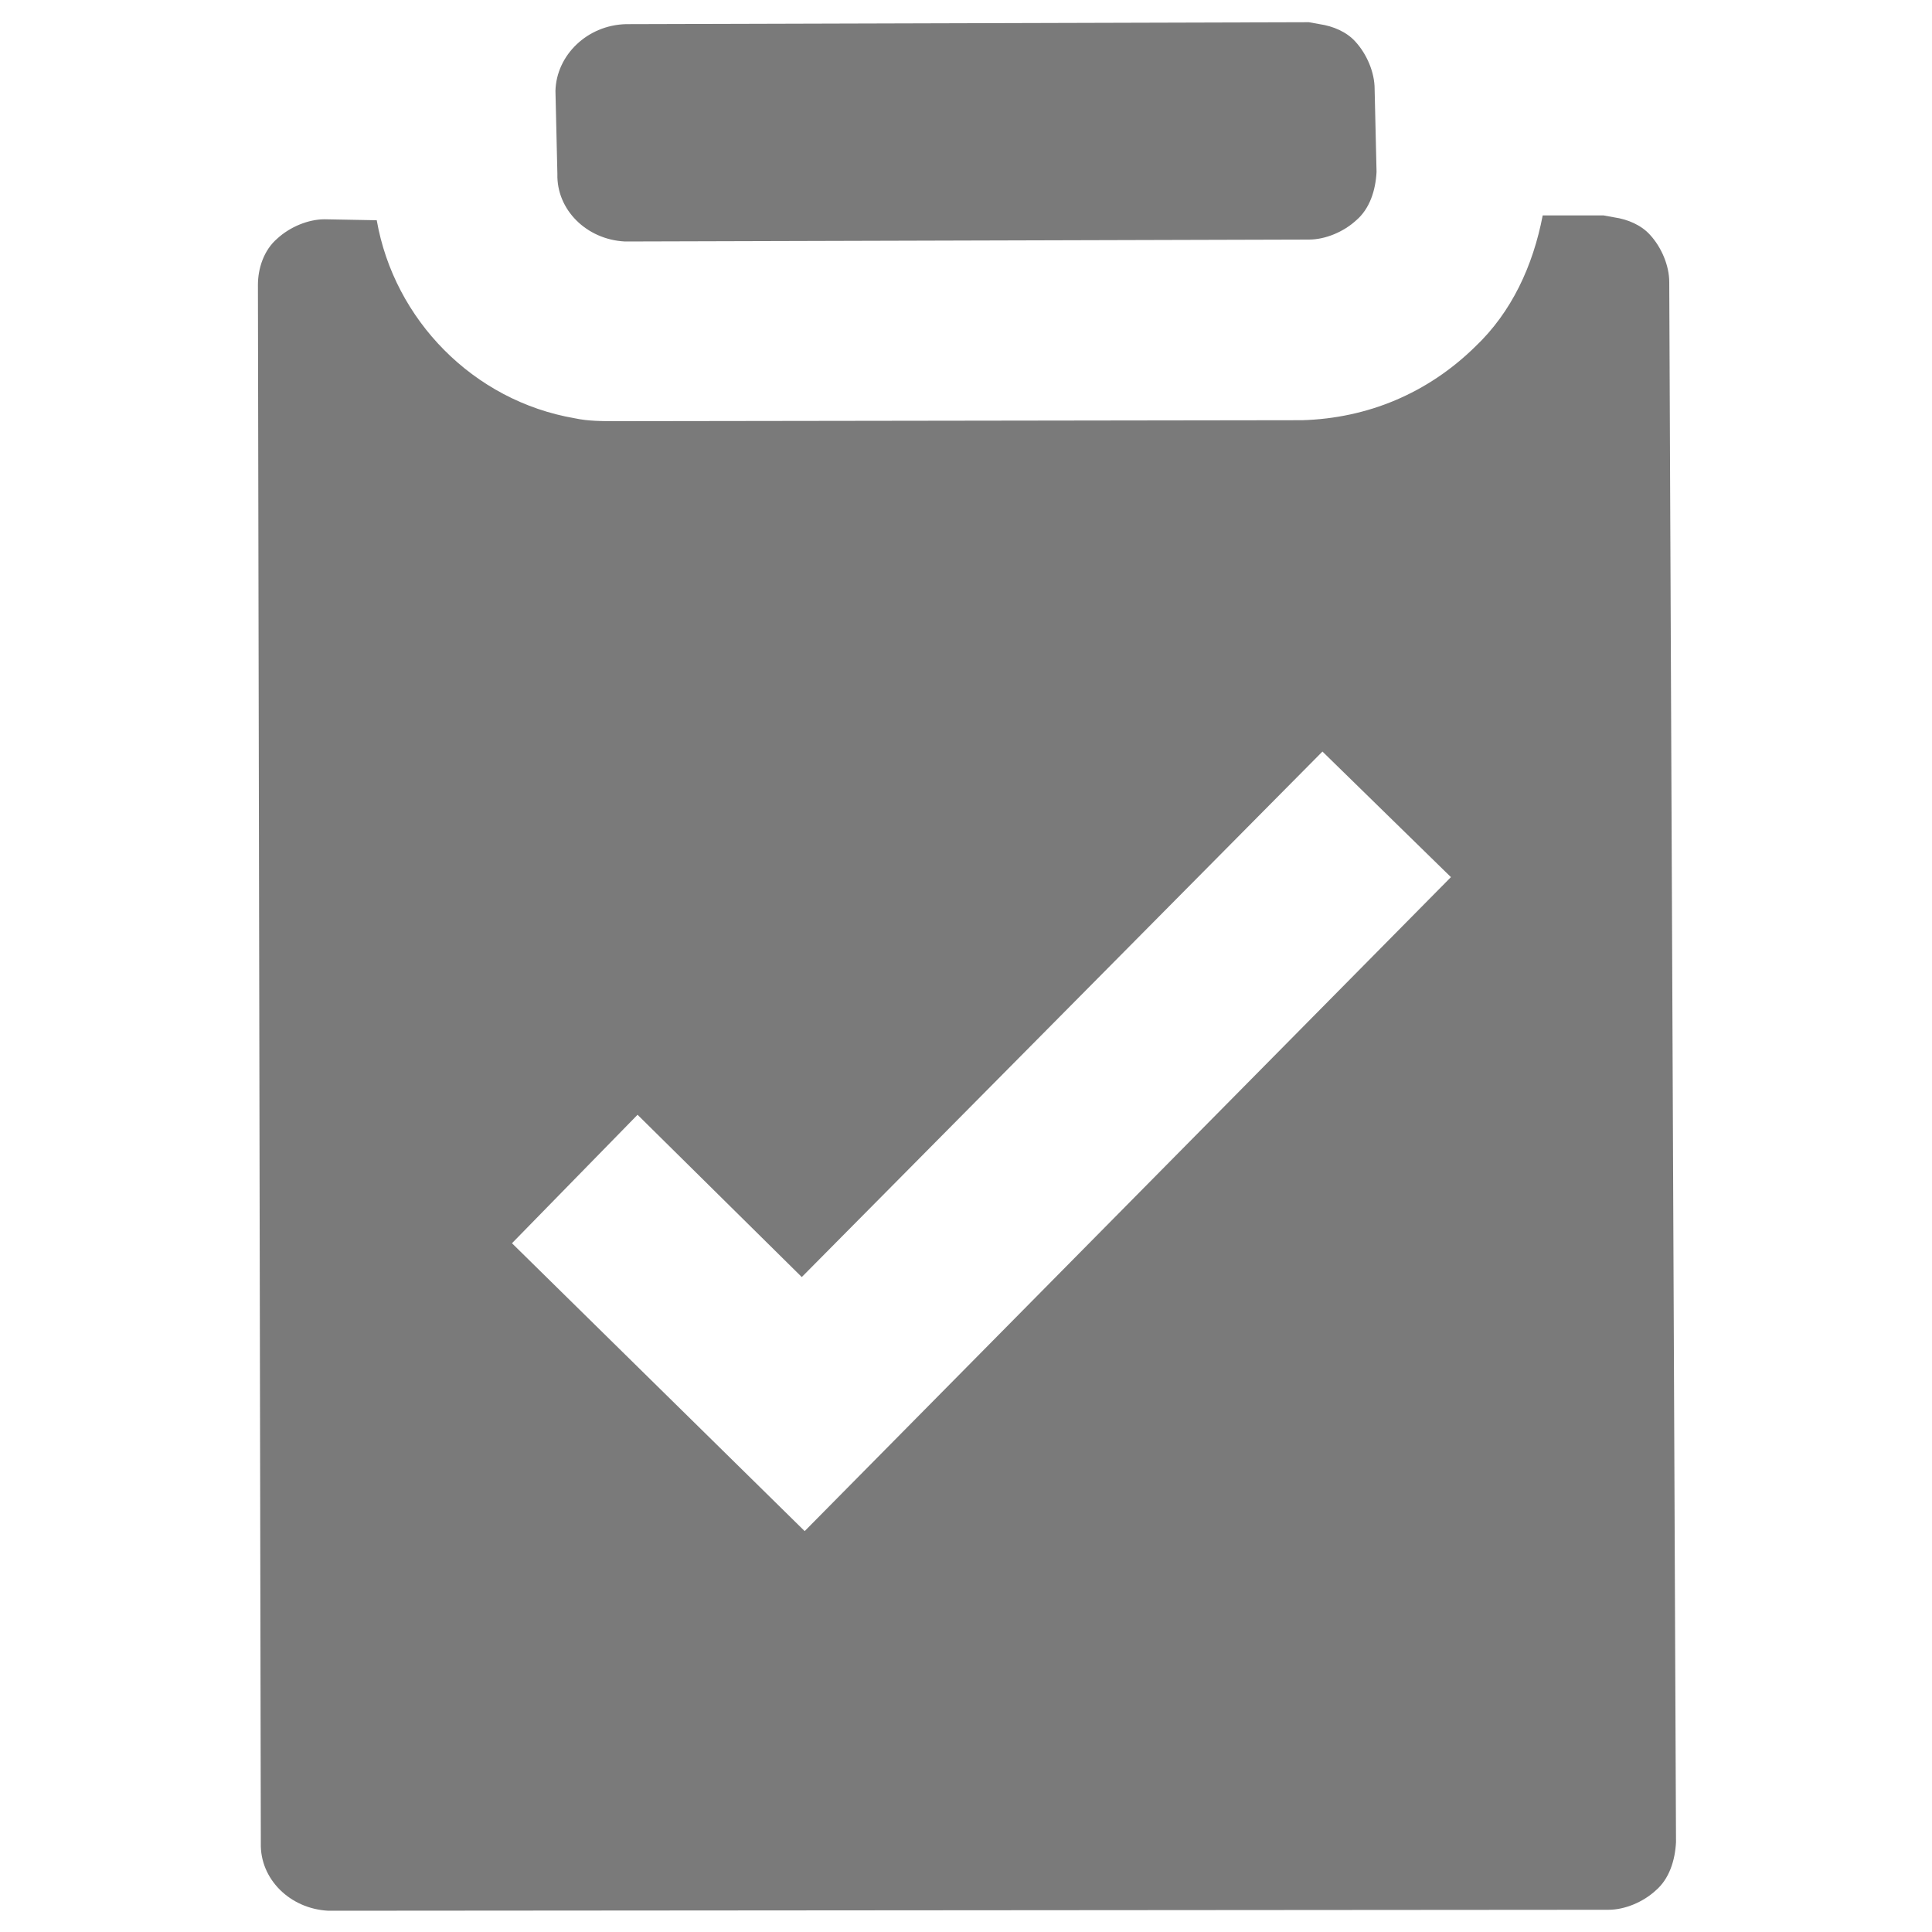 <svg xmlns='http://www.w3.org/2000/svg' xmlns:xlink='http://www.w3.org/1999/xlink' id='Layer_1' x='0px' y='0px' viewBox='0 0 200 200' style='fill: #7A7A7A; enable-background:new 0 0 200 200;' xml:space='preserve' fill='null'><g><path d='M83.3,158.5l-30.3-29.8l13-13.3L83,132.2l53.9-54.4l13.3,13L83.3,158.5z M172.8,29.2c0-1.7-0.8-3.6-2-4.9 c-0.9-1-2.3-1.6-3.7-1.8l-1.1-0.2l-6.3,0c-1,5.2-3.2,10-7,13.6c-4.9,4.8-11.1,7.4-17.9,7.6L64,43.6c-1.7,0-3.1,0-4.5-0.3 C49,41.5,40.8,33.1,39,22.8l-5.4-0.1c-1.7,0-3.6,0.8-4.9,2c-1.4,1.2-2,3.1-2,4.8l0.3,161.3c-0.1,3.7,3,6.8,7,7l132.5-0.1 c1.7,0,3.6-0.8,4.9-2c1.4-1.2,2-3.1,2.1-5L172.8,29.2z'></path><path d='M57.5,9.4l0.2,8.6c-0.1,3.7,3,6.8,7,7l70.8-0.2c1.7,0,3.6-0.8,4.9-2c1.4-1.2,2-3.1,2.1-5l-0.2-8.6c0-1.7-0.8-3.6-2-4.9 c-0.9-1-2.3-1.6-3.7-1.8l-1.1-0.2L64.8,2.5C60.8,2.6,57.6,5.7,57.5,9.4L57.5,9.4z'></path></g></svg>